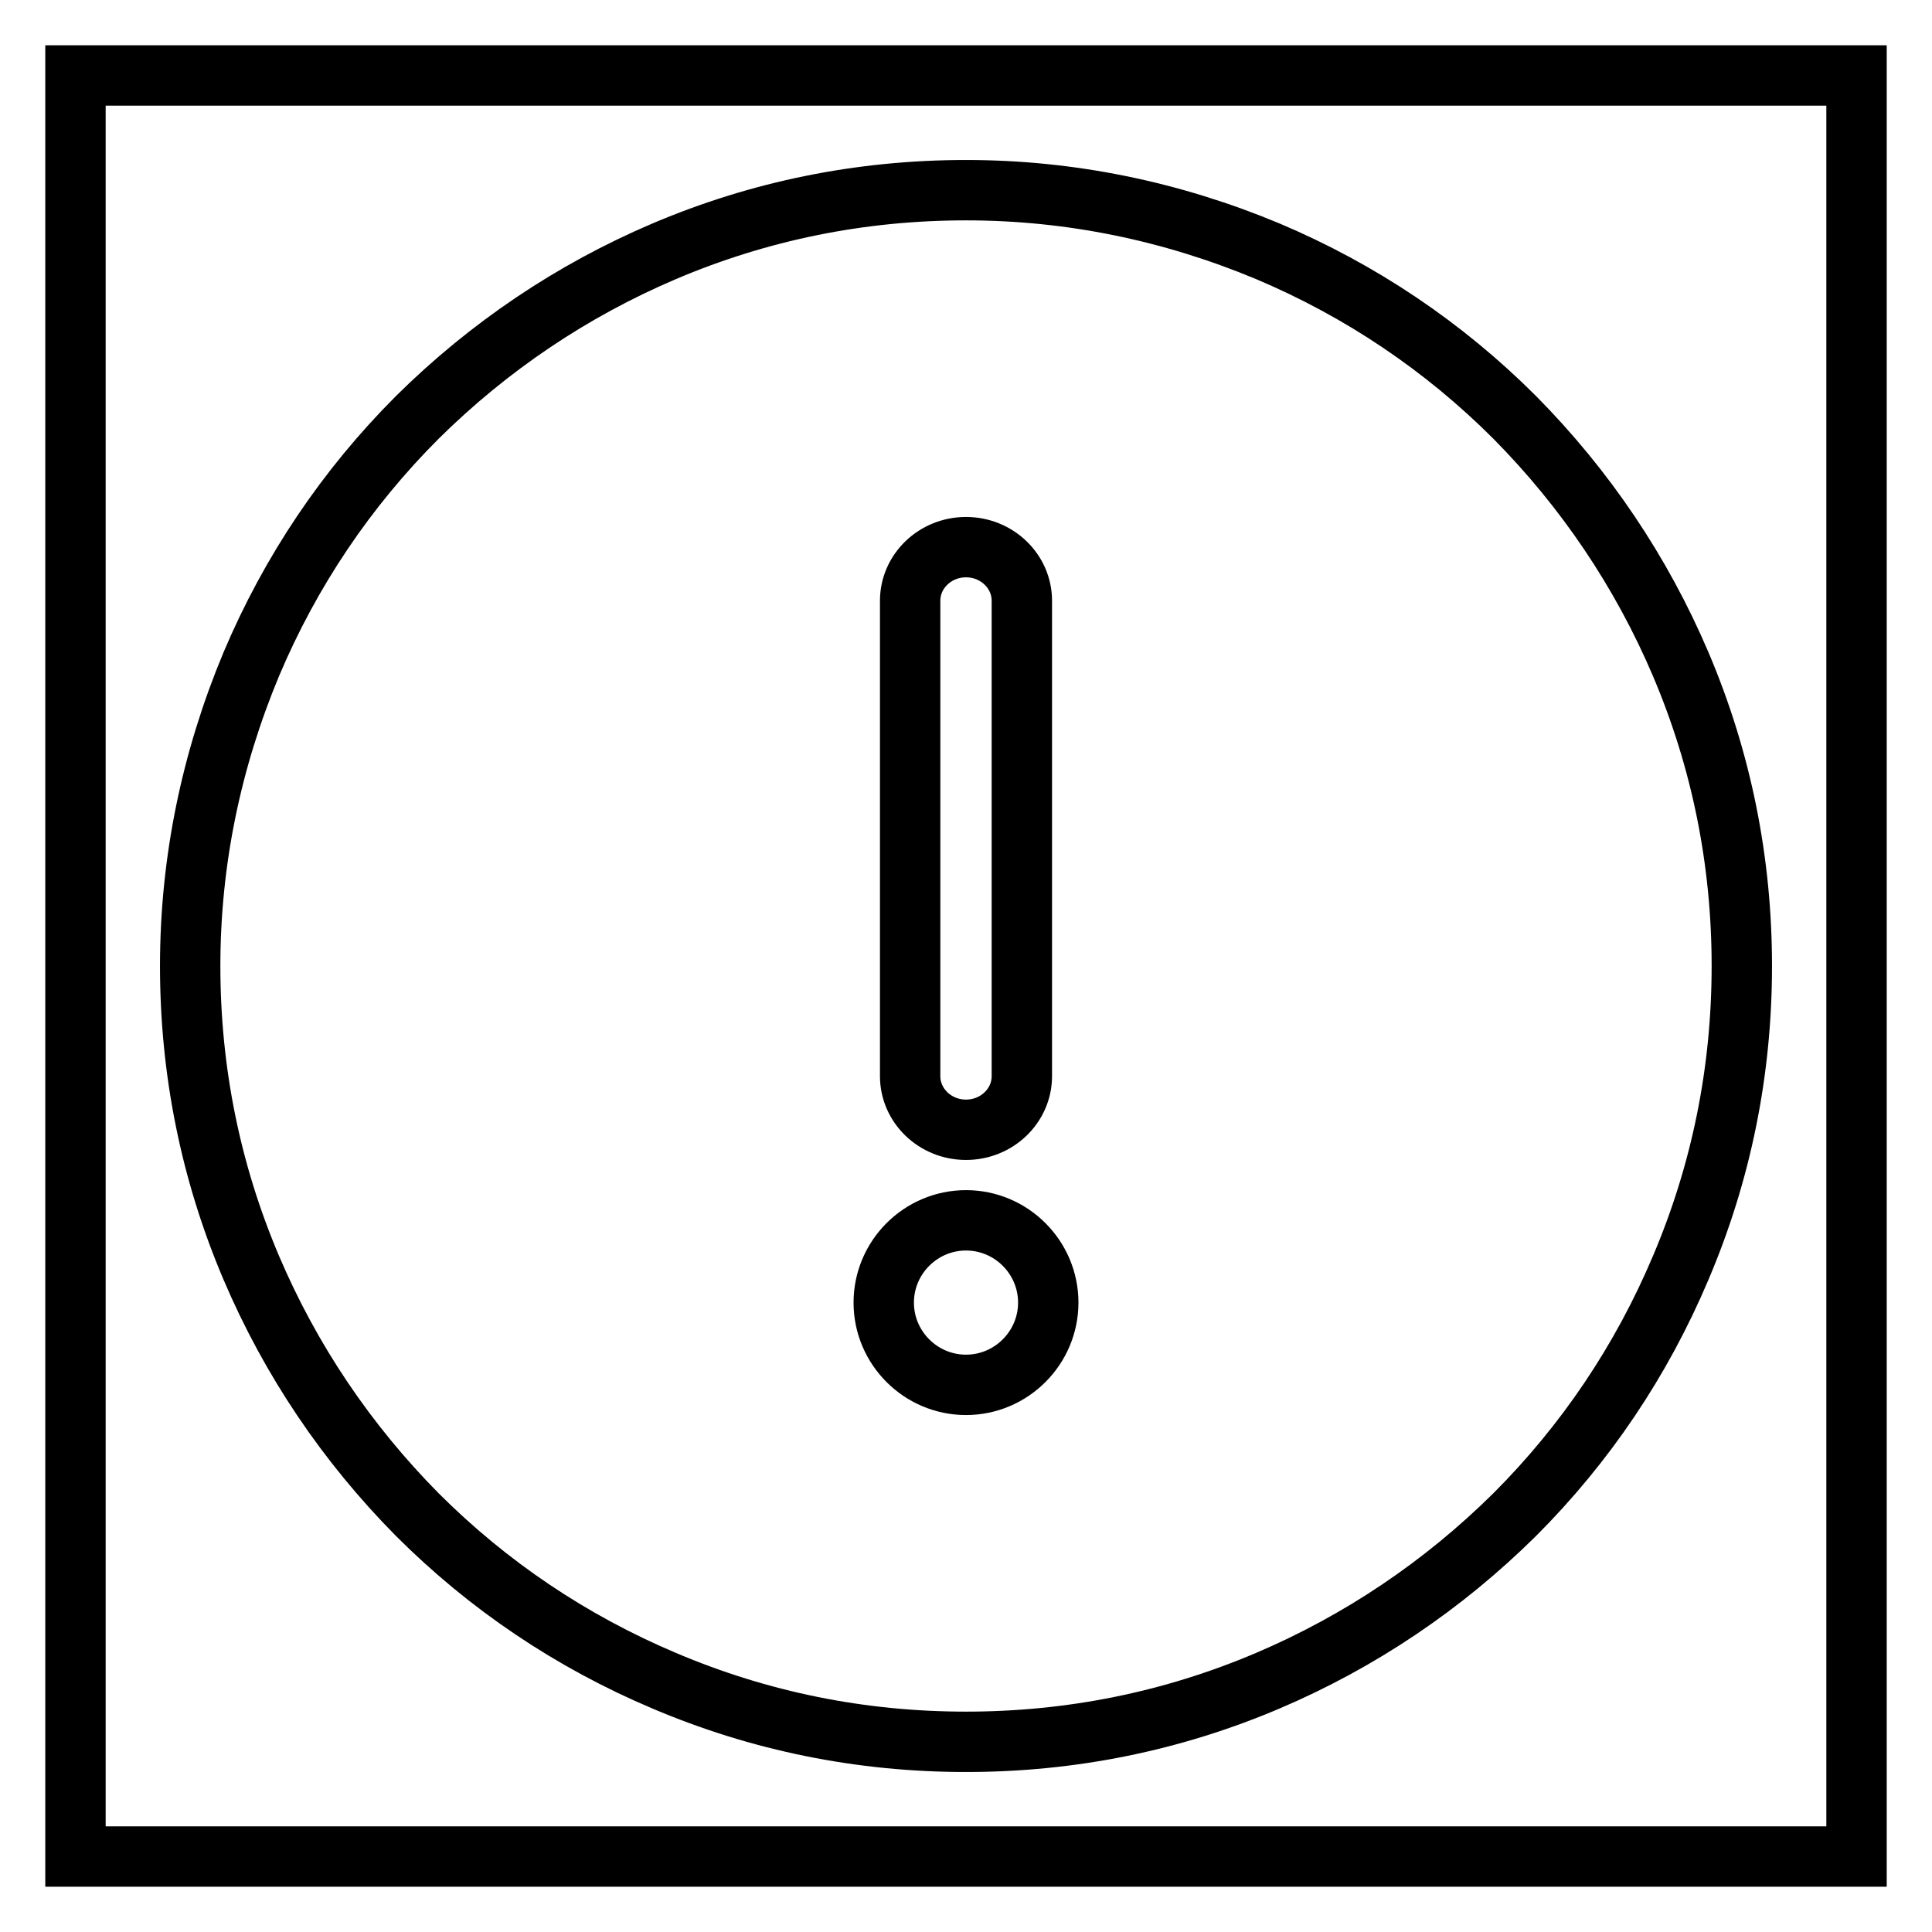 <?xml version="1.0" encoding="utf-8"?>
<!-- Svg Vector Icons : http://www.onlinewebfonts.com/icon -->
<!DOCTYPE svg PUBLIC "-//W3C//DTD SVG 1.1//EN" "http://www.w3.org/Graphics/SVG/1.1/DTD/svg11.dtd">
<svg version="1.1" xmlns="http://www.w3.org/2000/svg" xmlns:xlink="http://www.w3.org/1999/xlink" x="0px" y="0px" viewBox="0 0 256 256" enable-background="new 0 0 256 256" xml:space="preserve">
<g> <path stroke-width="8" fill-opacity="0" stroke="#000000"  d="M10,10h236v236H10V10z"/> <path stroke-width="8" fill-opacity="0" stroke="#000000"  d="M222.7,88c-5.2-12.2-12.6-23.2-22-32.7c-9.4-9.4-20.4-16.8-32.7-22c-12.7-5.3-26.1-8.1-40-8.1 s-27.3,2.7-40,8.1c-12.2,5.2-23.2,12.6-32.7,22c-9.4,9.4-16.8,20.4-22,32.7c-5.3,12.7-8.1,26.1-8.1,40s2.7,27.3,8.1,40 c5.2,12.2,12.6,23.2,22,32.7c9.4,9.4,20.4,16.8,32.7,22c12.7,5.4,26.1,8.1,40,8.1c13.9,0,27.3-2.7,40-8.1 c12.2-5.2,23.2-12.6,32.7-22c9.4-9.4,16.8-20.4,22-32.7c5.4-12.7,8.1-26.1,8.1-40S228.1,100.7,222.7,88L222.7,88z M120.6,79.6 c0-3.9,3.3-7.1,7.4-7.1s7.4,3.2,7.4,7.1v63c0,3.9-3.3,7.1-7.4,7.1s-7.4-3.2-7.4-7.1V79.6z M128,183.5c-6,0-10.9-4.9-10.9-10.9 s4.9-10.9,10.9-10.9s10.9,4.9,10.9,10.9S134,183.5,128,183.5z"/></g>
</svg>